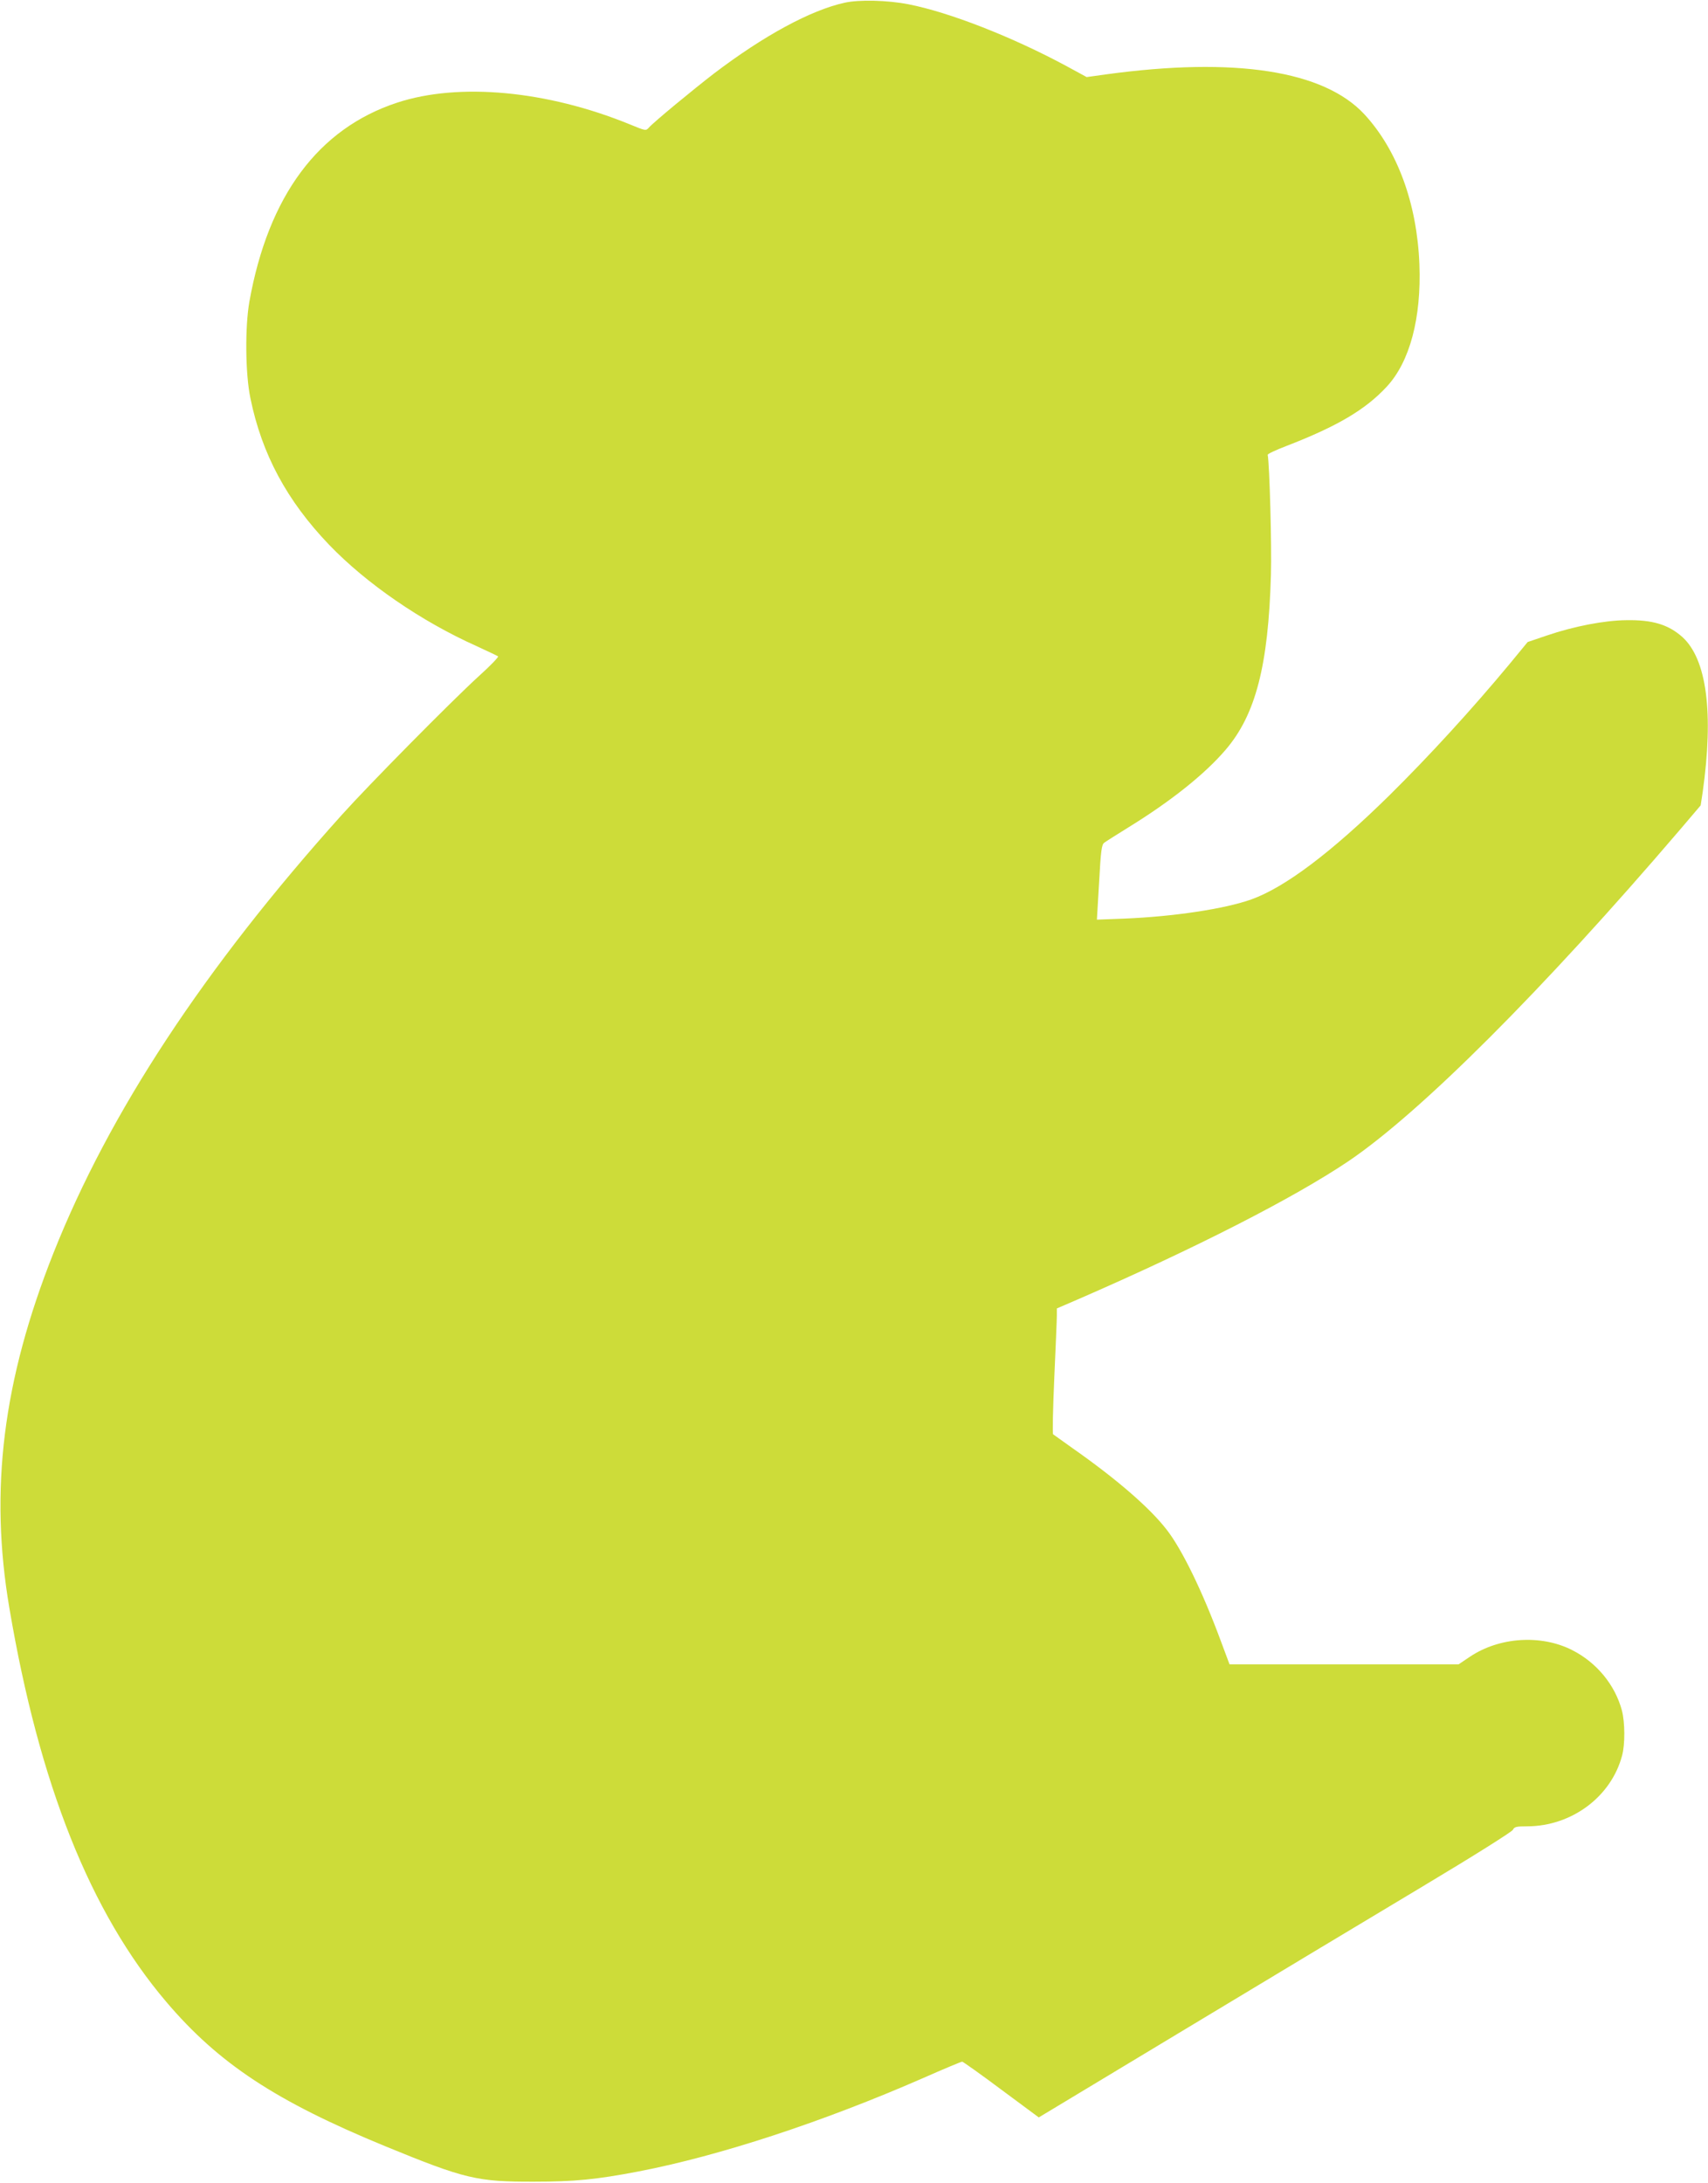 <?xml version="1.0" standalone="no"?>
<!DOCTYPE svg PUBLIC "-//W3C//DTD SVG 20010904//EN"
 "http://www.w3.org/TR/2001/REC-SVG-20010904/DTD/svg10.dtd">
<svg version="1.0" xmlns="http://www.w3.org/2000/svg"
 width="1002pt" height="1280pt" viewBox="0 0 1002 1280"
 preserveAspectRatio="xMidYMid meet">
<g transform="translate(0,1280) scale(0.1,-0.1)"
fill="#cddc39" stroke="none">
<path d="M4955 12784 c-200 -44 -474 -193 -765 -414 -126 -97 -355 -286 -383
-318 -18 -20 -18 -20 -113 19 -485 198 -1002 246 -1364 127 -463 -152 -756
-547 -867 -1167 -26 -148 -24 -423 6 -566 67 -328 214 -601 461 -859 220 -229
542 -450 866 -595 65 -30 122 -57 126 -60 4 -4 -47 -57 -115 -118 -164 -150
-642 -634 -803 -813 -806 -897 -1363 -1744 -1690 -2567 -297 -748 -377 -1390
-259 -2083 175 -1033 475 -1786 921 -2310 307 -361 642 -582 1284 -846 468
-192 539 -209 875 -208 233 0 365 13 610 60 474 91 1081 290 1671 548 120 53
223 96 229 96 5 -1 109 -74 229 -164 l220 -163 880 530 c485 292 1108 667
1386 833 291 174 509 312 515 323 9 18 19 21 85 21 260 1 492 173 556 415 18
65 17 196 -1 264 -40 150 -148 282 -293 355 -182 92 -426 76 -598 -39 l-67
-45 -672 0 -672 0 -53 142 c-106 286 -226 533 -316 648 -99 128 -294 297 -554
479 -58 41 -108 77 -112 80 -4 4 -1 153 7 331 8 179 15 343 15 366 l0 41 123
53 c686 298 1266 594 1587 810 422 285 1138 1000 1947 1946 l120 141 12 79
c65 463 24 778 -119 908 -82 73 -175 102 -330 99 -127 -1 -308 -36 -466 -90
l-112 -38 -107 -130 c-221 -266 -471 -539 -706 -771 -340 -334 -610 -537 -807
-608 -156 -56 -456 -101 -747 -113 l-160 -6 13 219 c10 186 15 221 30 232 9 7
74 48 145 92 248 153 447 312 568 454 175 205 250 492 265 1026 5 169 -8 646
-19 703 -1 5 48 28 108 51 298 115 465 213 590 348 136 146 204 403 192 718
-14 357 -129 670 -323 880 -238 256 -758 337 -1514 234 l-115 -16 -114 62
c-320 173 -691 318 -932 365 -124 24 -289 28 -374 9z"/>
</g>
</svg>
